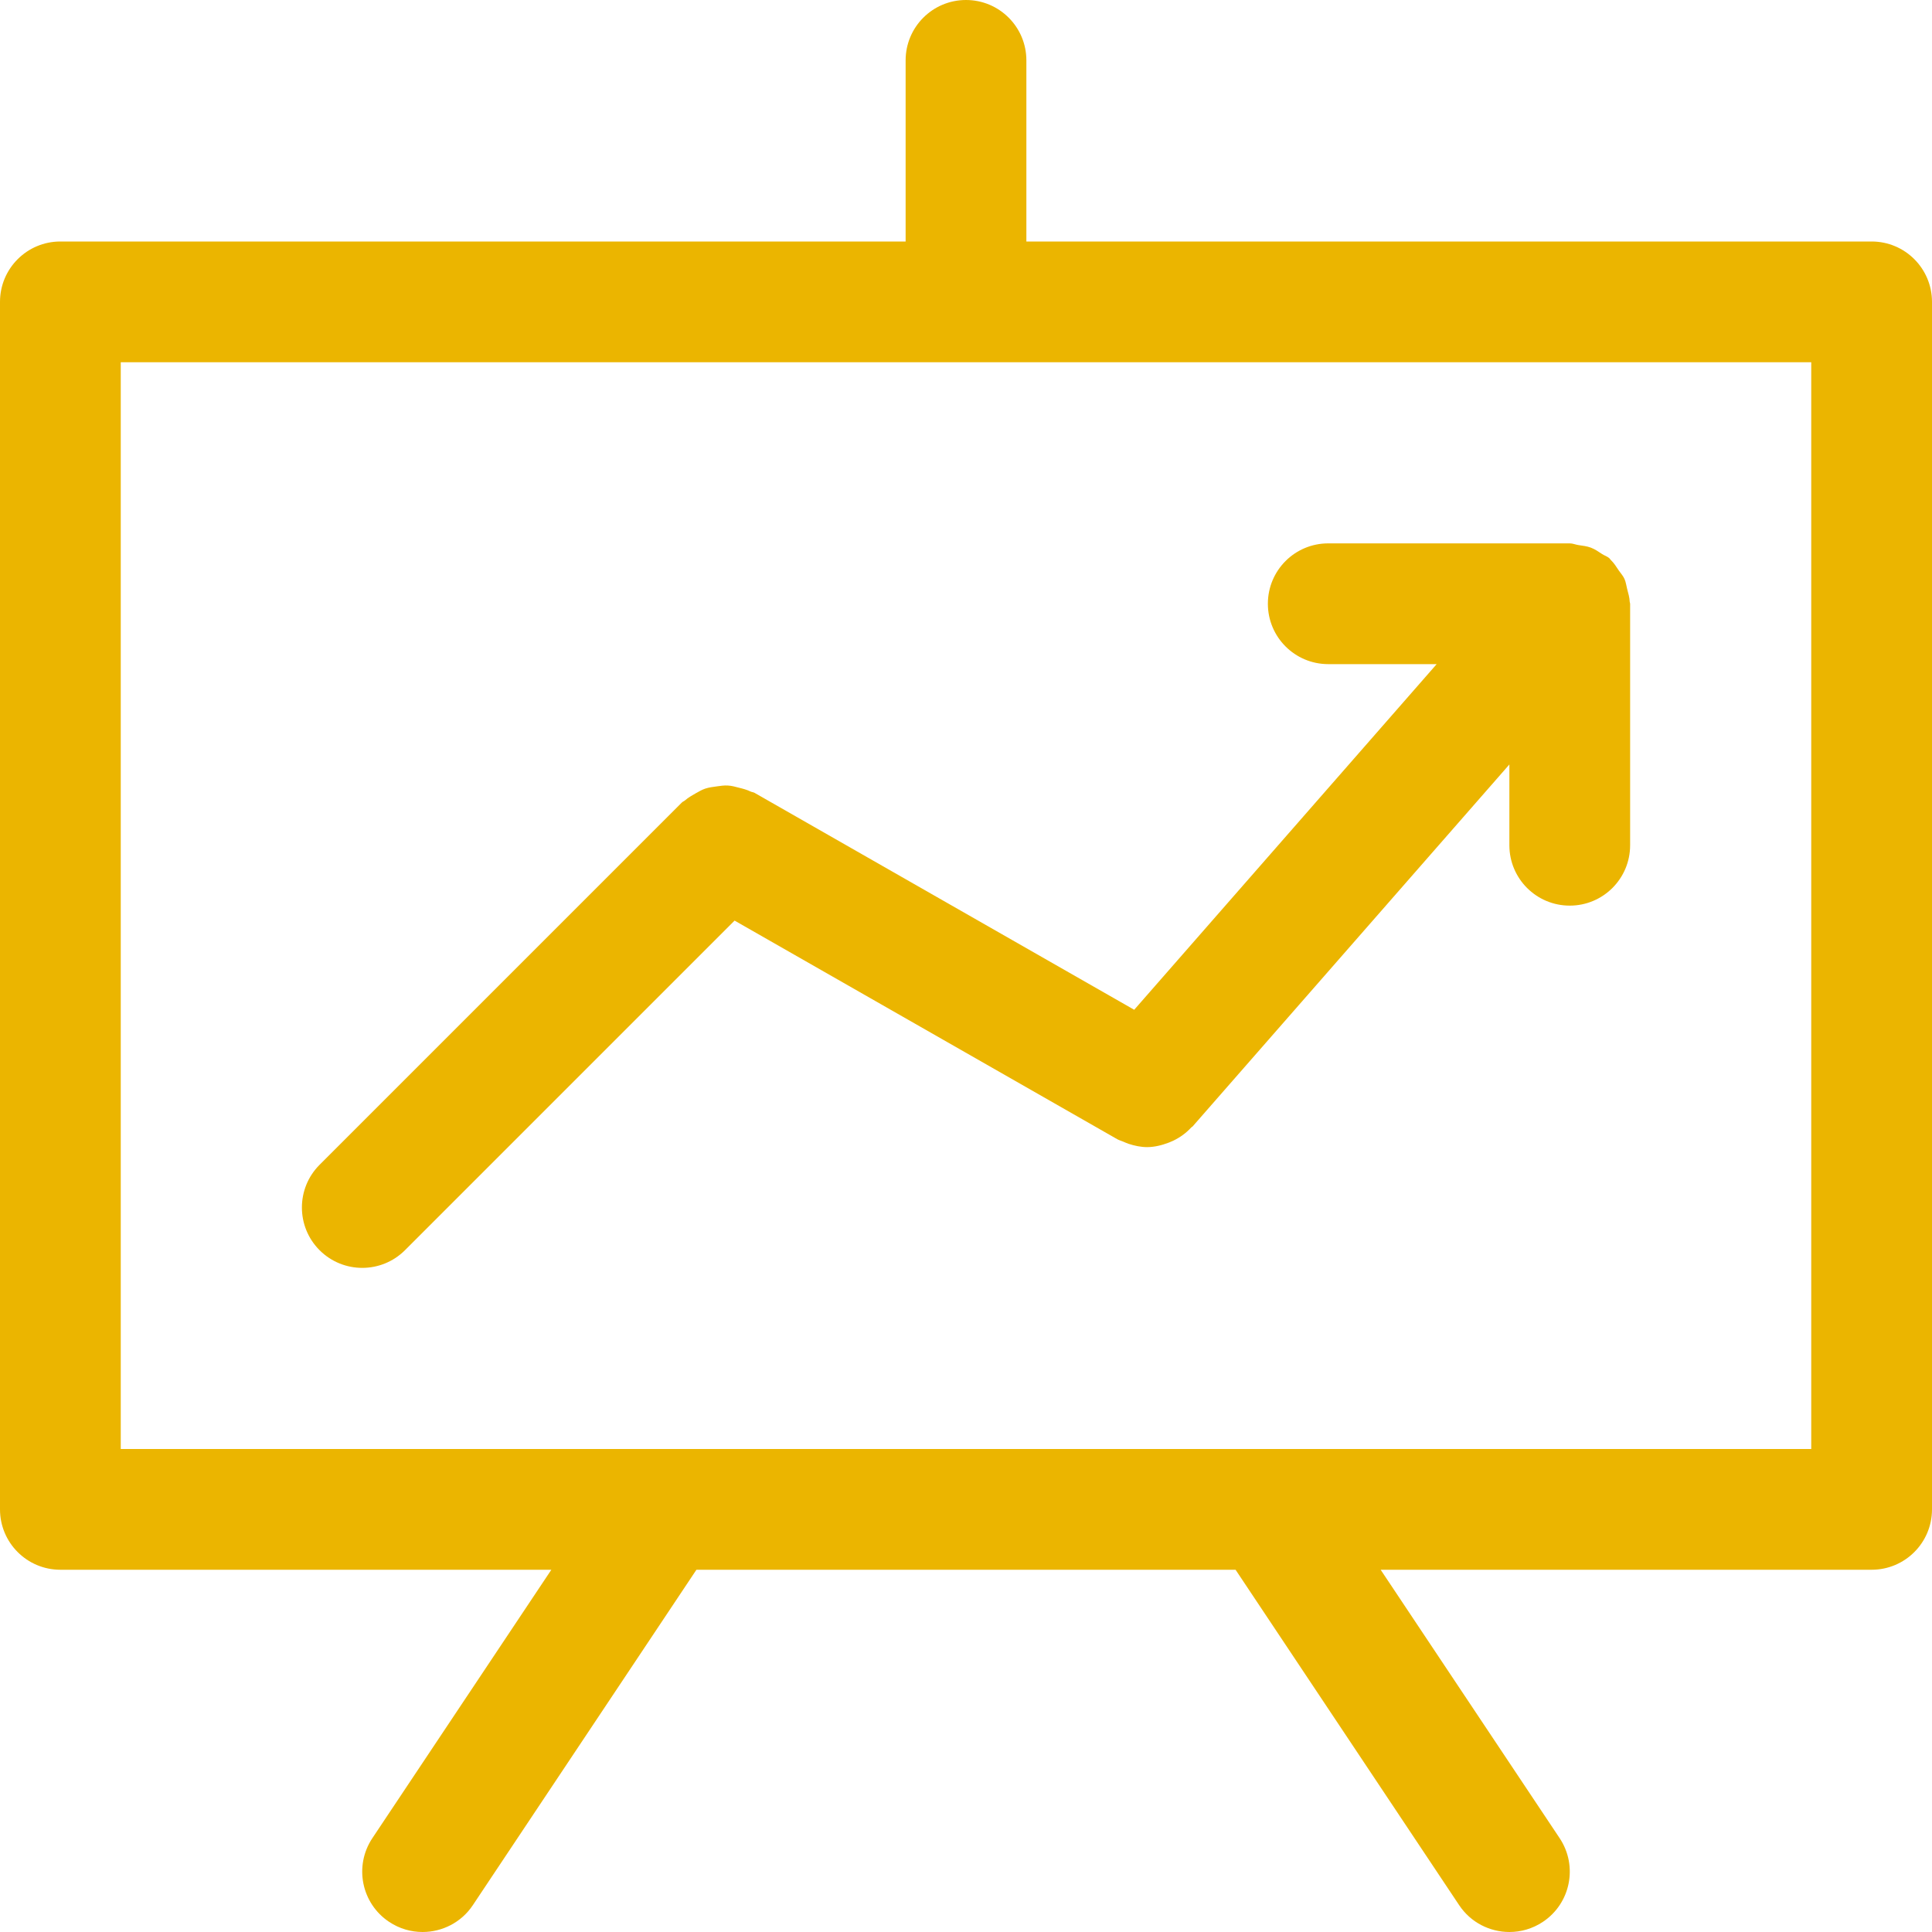 <svg xmlns="http://www.w3.org/2000/svg" width="32" height="32" viewBox="0 0 32 32">
    <g fill="none" fill-rule="evenodd">
        <g fill="#EBB500">
            <path d="M1015 2892c.553 0 1 .448 1 1v3h14c.553 0 1 .448 1 1v20c0 .552-.447 1-1 1h-8.132l2.964 4.445c.307.46.183 1.081-.277 1.387-.171.114-.364.168-.554.168-.323 0-.641-.156-.833-.445l-3.703-5.555h-8.93l-3.703 5.555c-.192.289-.51.445-.833.445-.19 0-.383-.054-.554-.168-.46-.306-.584-.927-.277-1.387l2.964-4.445H1000c-.553 0-1-.448-1-1v-20c0-.552.447-1 1-1h14v-3c0-.552.447-1 1-1zm14 6h-28v18h28v-18zm-4 3c.051 0 .095.021.143.028.07.011.138.017.205.042.07.026.128.068.19.108.04.026.084.037.12.07l.02.025c.054.051.093.114.135.177.032.047.071.088.093.138.024.052.03.111.045.168.018.071.04.14.042.211.001.012.007.021.007.033v4c0 .552-.447 1-1 1-.553 0-1-.448-1-1v-1.338l-5.247 5.996-.022.016c-.086.094-.187.166-.299.22-.023.011-.045.02-.07.03-.115.044-.236.075-.36.076-.106 0-.208-.022-.31-.055-.029-.01-.056-.022-.086-.035-.034-.015-.069-.023-.102-.042l-6.337-3.62-5.46 5.46c-.195.194-.45.292-.707.292-.256 0-.512-.098-.707-.293-.39-.39-.39-1.024 0-1.414l6-6c.015-.016.037-.022.054-.037.054-.047.113-.08.174-.115.054-.03.104-.06.16-.079.063-.02.125-.029.191-.037.062-.009.122-.018.185-.014.062.003.121.02.182.036.066.016.131.033.193.063.021.01.043.01.064.021l6.29 3.594 5.01-5.725H1021c-.553 0-1-.448-1-1 0-.553.447-1 1-1z" transform="translate(-999 -2892)"/>
        </g>
    </g>
</svg>
